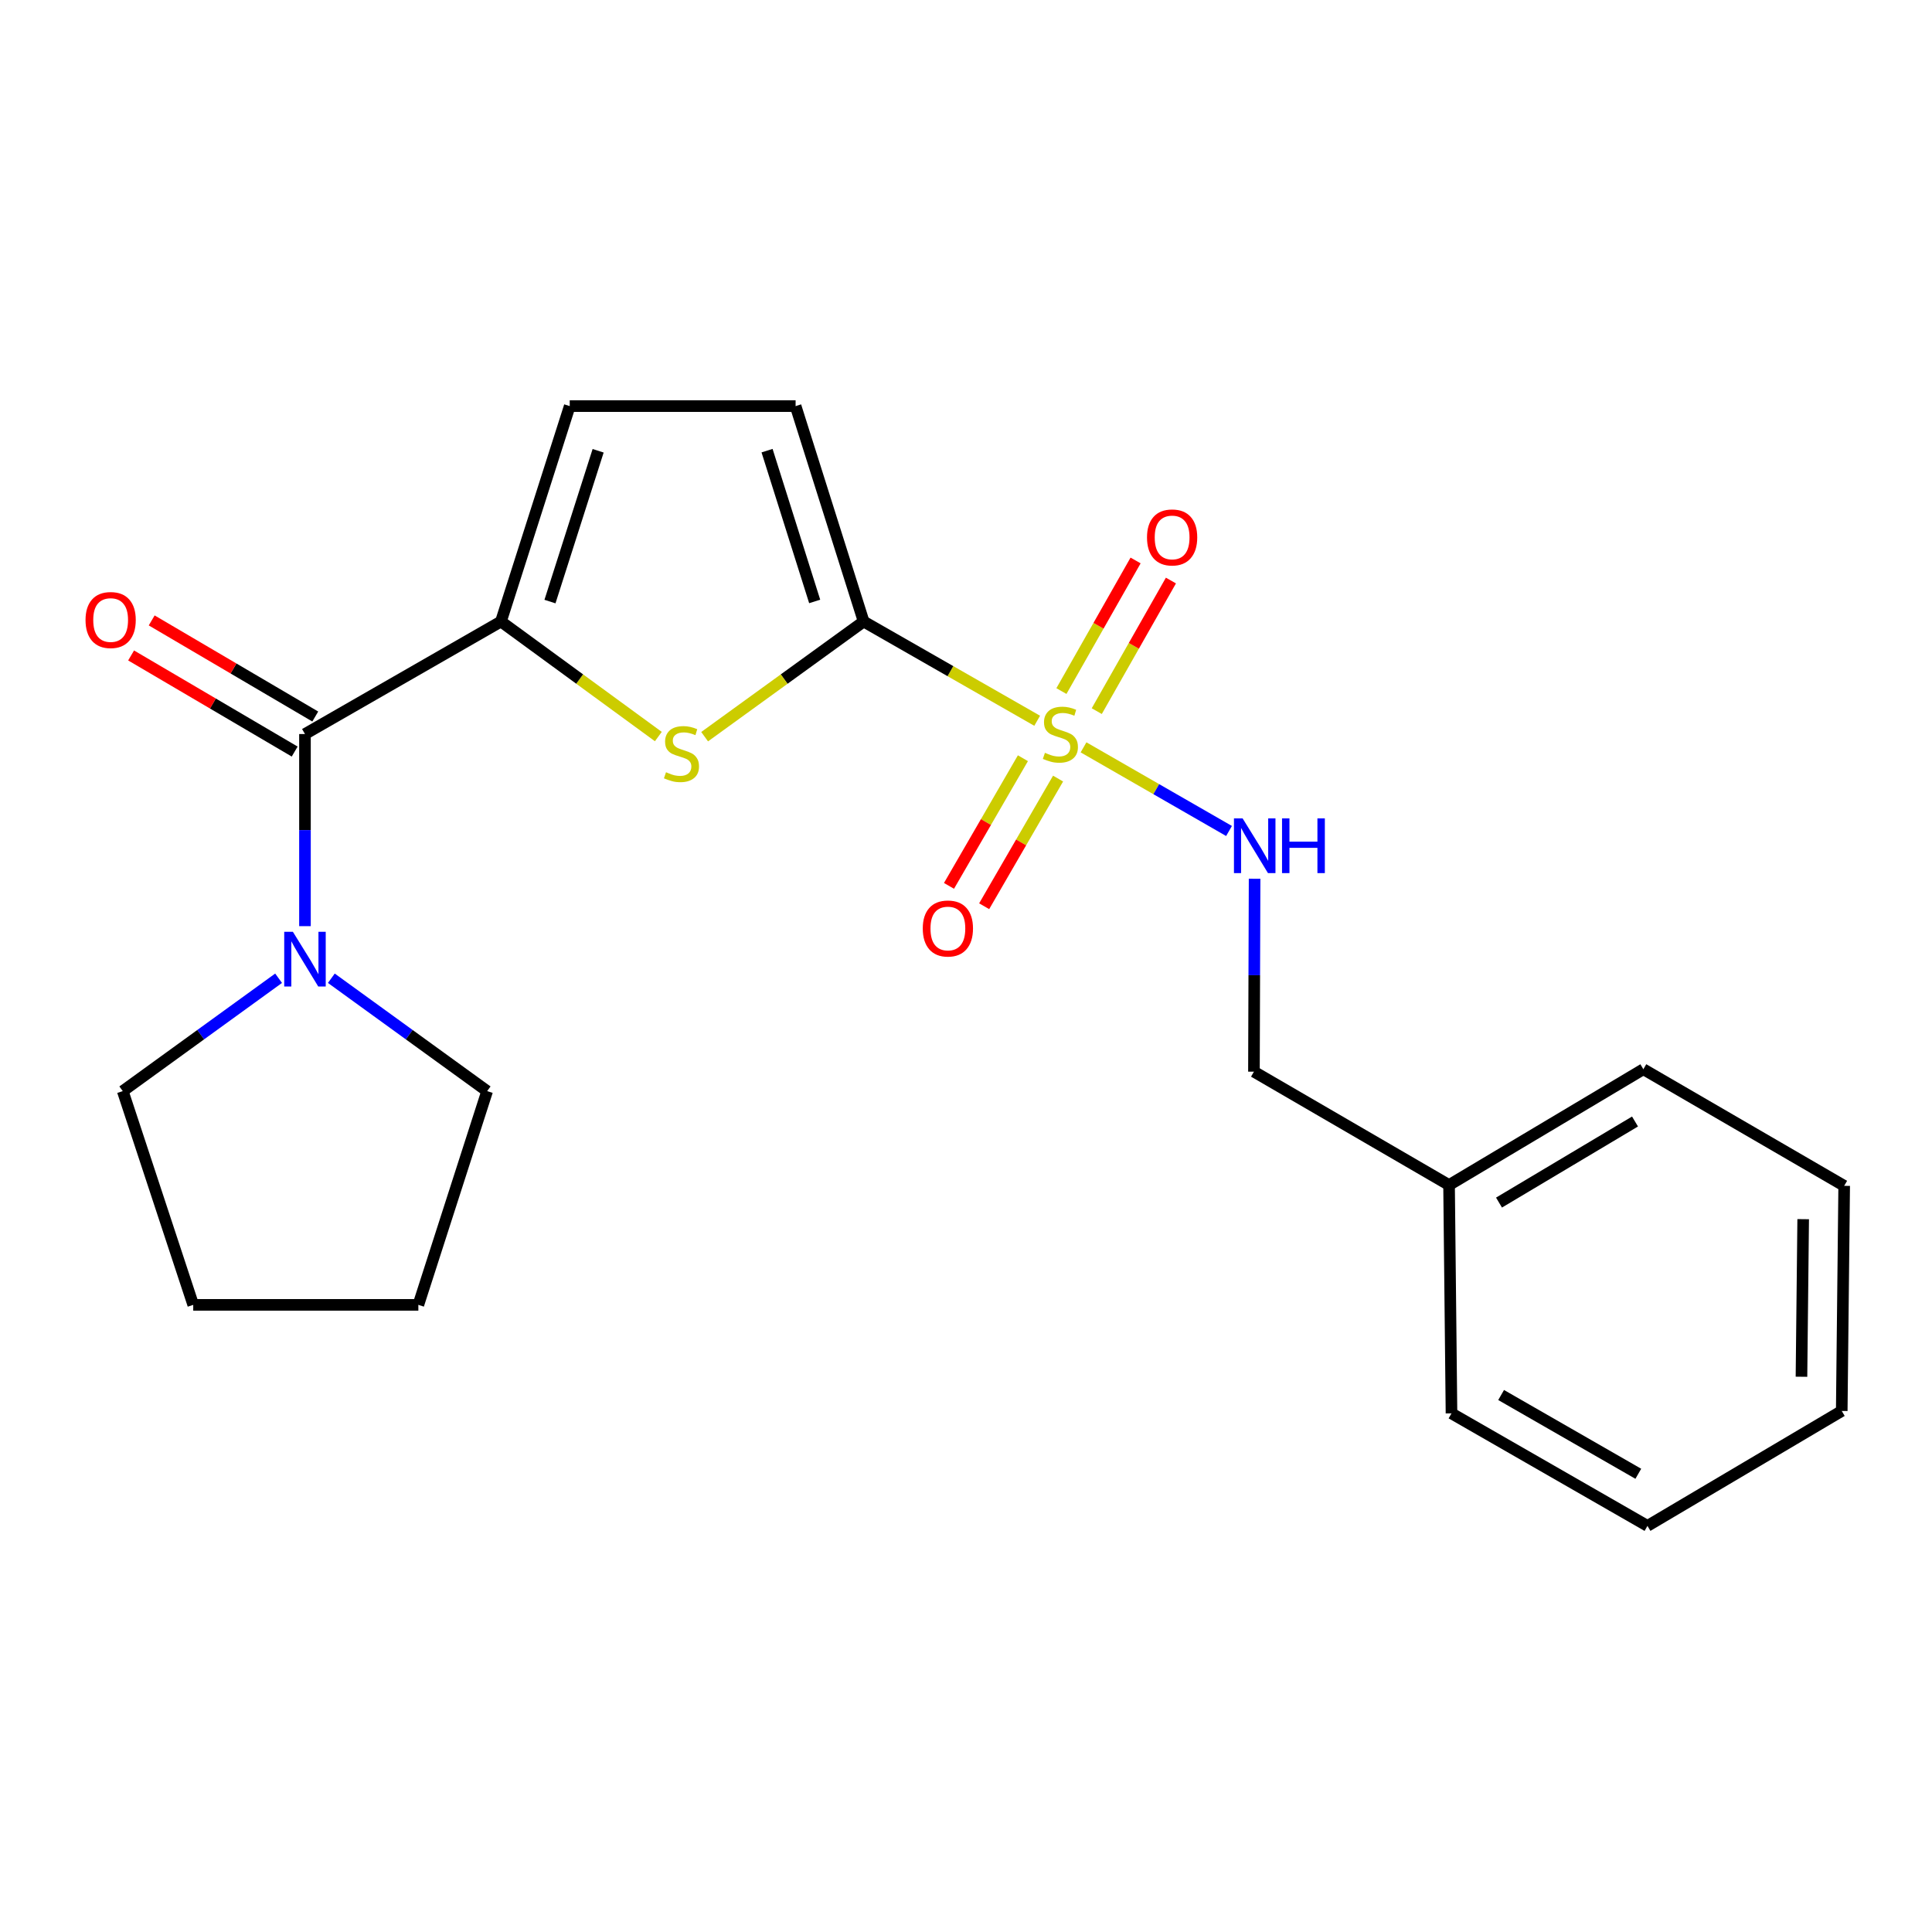 <?xml version='1.0' encoding='iso-8859-1'?>
<svg version='1.1' baseProfile='full'
              xmlns='http://www.w3.org/2000/svg'
                      xmlns:rdkit='http://www.rdkit.org/xml'
                      xmlns:xlink='http://www.w3.org/1999/xlink'
                  xml:space='preserve'
width='1000px' height='1000px' viewBox='0 0 1000 1000'>
<!-- END OF HEADER -->
<rect style='opacity:1.0;fill:#FFFFFF;stroke:none' width='1000' height='1000' x='0' y='0'> </rect>
<path class='bond-0' d='M 536.841,373.067 L 491.932,347.381' style='fill:none;fill-rule:evenodd;stroke:#CCCC00;stroke-width:6px;stroke-linecap:butt;stroke-linejoin:miter;stroke-opacity:1' />
<path class='bond-0' d='M 491.932,347.381 L 447.022,321.695' style='fill:none;fill-rule:evenodd;stroke:#000000;stroke-width:6px;stroke-linecap:butt;stroke-linejoin:miter;stroke-opacity:1' />
<path class='bond-7' d='M 560.835,386.825 L 598.488,408.471' style='fill:none;fill-rule:evenodd;stroke:#CCCC00;stroke-width:6px;stroke-linecap:butt;stroke-linejoin:miter;stroke-opacity:1' />
<path class='bond-7' d='M 598.488,408.471 L 636.141,430.117' style='fill:none;fill-rule:evenodd;stroke:#0000FF;stroke-width:6px;stroke-linecap:butt;stroke-linejoin:miter;stroke-opacity:1' />
<path class='bond-8' d='M 567.681,368.084 L 586.874,334.285' style='fill:none;fill-rule:evenodd;stroke:#CCCC00;stroke-width:6px;stroke-linecap:butt;stroke-linejoin:miter;stroke-opacity:1' />
<path class='bond-8' d='M 586.874,334.285 L 606.068,300.486' style='fill:none;fill-rule:evenodd;stroke:#FF0000;stroke-width:6px;stroke-linecap:butt;stroke-linejoin:miter;stroke-opacity:1' />
<path class='bond-8' d='M 549.39,357.696 L 568.583,323.898' style='fill:none;fill-rule:evenodd;stroke:#CCCC00;stroke-width:6px;stroke-linecap:butt;stroke-linejoin:miter;stroke-opacity:1' />
<path class='bond-8' d='M 568.583,323.898 L 587.776,290.099' style='fill:none;fill-rule:evenodd;stroke:#FF0000;stroke-width:6px;stroke-linecap:butt;stroke-linejoin:miter;stroke-opacity:1' />
<path class='bond-9' d='M 529.454,392.453 L 510.326,425.49' style='fill:none;fill-rule:evenodd;stroke:#CCCC00;stroke-width:6px;stroke-linecap:butt;stroke-linejoin:miter;stroke-opacity:1' />
<path class='bond-9' d='M 510.326,425.49 L 491.197,458.526' style='fill:none;fill-rule:evenodd;stroke:#FF0000;stroke-width:6px;stroke-linecap:butt;stroke-linejoin:miter;stroke-opacity:1' />
<path class='bond-9' d='M 547.658,402.993 L 528.529,436.03' style='fill:none;fill-rule:evenodd;stroke:#CCCC00;stroke-width:6px;stroke-linecap:butt;stroke-linejoin:miter;stroke-opacity:1' />
<path class='bond-9' d='M 528.529,436.03 L 509.401,469.066' style='fill:none;fill-rule:evenodd;stroke:#FF0000;stroke-width:6px;stroke-linecap:butt;stroke-linejoin:miter;stroke-opacity:1' />
<path class='bond-1' d='M 447.022,321.695 L 405.87,351.499' style='fill:none;fill-rule:evenodd;stroke:#000000;stroke-width:6px;stroke-linecap:butt;stroke-linejoin:miter;stroke-opacity:1' />
<path class='bond-1' d='M 405.87,351.499 L 364.719,381.304' style='fill:none;fill-rule:evenodd;stroke:#CCCC00;stroke-width:6px;stroke-linecap:butt;stroke-linejoin:miter;stroke-opacity:1' />
<path class='bond-5' d='M 447.022,321.695 L 411.801,210.199' style='fill:none;fill-rule:evenodd;stroke:#000000;stroke-width:6px;stroke-linecap:butt;stroke-linejoin:miter;stroke-opacity:1' />
<path class='bond-5' d='M 421.681,311.307 L 397.026,233.259' style='fill:none;fill-rule:evenodd;stroke:#000000;stroke-width:6px;stroke-linecap:butt;stroke-linejoin:miter;stroke-opacity:1' />
<path class='bond-2' d='M 340.755,381.237 L 300.021,351.466' style='fill:none;fill-rule:evenodd;stroke:#CCCC00;stroke-width:6px;stroke-linecap:butt;stroke-linejoin:miter;stroke-opacity:1' />
<path class='bond-2' d='M 300.021,351.466 L 259.287,321.695' style='fill:none;fill-rule:evenodd;stroke:#000000;stroke-width:6px;stroke-linecap:butt;stroke-linejoin:miter;stroke-opacity:1' />
<path class='bond-3' d='M 259.287,321.695 L 157.852,379.938' style='fill:none;fill-rule:evenodd;stroke:#000000;stroke-width:6px;stroke-linecap:butt;stroke-linejoin:miter;stroke-opacity:1' />
<path class='bond-22' d='M 259.287,321.695 L 294.894,210.199' style='fill:none;fill-rule:evenodd;stroke:#000000;stroke-width:6px;stroke-linecap:butt;stroke-linejoin:miter;stroke-opacity:1' />
<path class='bond-22' d='M 284.666,311.37 L 309.591,233.322' style='fill:none;fill-rule:evenodd;stroke:#000000;stroke-width:6px;stroke-linecap:butt;stroke-linejoin:miter;stroke-opacity:1' />
<path class='bond-4' d='M 157.852,379.938 L 157.852,429.656' style='fill:none;fill-rule:evenodd;stroke:#000000;stroke-width:6px;stroke-linecap:butt;stroke-linejoin:miter;stroke-opacity:1' />
<path class='bond-4' d='M 157.852,429.656 L 157.852,479.375' style='fill:none;fill-rule:evenodd;stroke:#0000FF;stroke-width:6px;stroke-linecap:butt;stroke-linejoin:miter;stroke-opacity:1' />
<path class='bond-10' d='M 163.18,370.87 L 120.848,345.998' style='fill:none;fill-rule:evenodd;stroke:#000000;stroke-width:6px;stroke-linecap:butt;stroke-linejoin:miter;stroke-opacity:1' />
<path class='bond-10' d='M 120.848,345.998 L 78.515,321.125' style='fill:none;fill-rule:evenodd;stroke:#FF0000;stroke-width:6px;stroke-linecap:butt;stroke-linejoin:miter;stroke-opacity:1' />
<path class='bond-10' d='M 152.524,389.006 L 110.192,364.134' style='fill:none;fill-rule:evenodd;stroke:#000000;stroke-width:6px;stroke-linecap:butt;stroke-linejoin:miter;stroke-opacity:1' />
<path class='bond-10' d='M 110.192,364.134 L 67.859,339.262' style='fill:none;fill-rule:evenodd;stroke:#FF0000;stroke-width:6px;stroke-linecap:butt;stroke-linejoin:miter;stroke-opacity:1' />
<path class='bond-13' d='M 171.503,506.338 L 211.825,535.551' style='fill:none;fill-rule:evenodd;stroke:#0000FF;stroke-width:6px;stroke-linecap:butt;stroke-linejoin:miter;stroke-opacity:1' />
<path class='bond-13' d='M 211.825,535.551 L 252.147,564.764' style='fill:none;fill-rule:evenodd;stroke:#000000;stroke-width:6px;stroke-linecap:butt;stroke-linejoin:miter;stroke-opacity:1' />
<path class='bond-14' d='M 144.201,506.337 L 103.874,535.55' style='fill:none;fill-rule:evenodd;stroke:#0000FF;stroke-width:6px;stroke-linecap:butt;stroke-linejoin:miter;stroke-opacity:1' />
<path class='bond-14' d='M 103.874,535.55 L 63.546,564.764' style='fill:none;fill-rule:evenodd;stroke:#000000;stroke-width:6px;stroke-linecap:butt;stroke-linejoin:miter;stroke-opacity:1' />
<path class='bond-6' d='M 411.801,210.199 L 294.894,210.199' style='fill:none;fill-rule:evenodd;stroke:#000000;stroke-width:6px;stroke-linecap:butt;stroke-linejoin:miter;stroke-opacity:1' />
<path class='bond-11' d='M 649.378,454.844 L 649.208,504.767' style='fill:none;fill-rule:evenodd;stroke:#0000FF;stroke-width:6px;stroke-linecap:butt;stroke-linejoin:miter;stroke-opacity:1' />
<path class='bond-11' d='M 649.208,504.767 L 649.038,554.69' style='fill:none;fill-rule:evenodd;stroke:#000000;stroke-width:6px;stroke-linecap:butt;stroke-linejoin:miter;stroke-opacity:1' />
<path class='bond-12' d='M 649.038,554.69 L 750.029,613.378' style='fill:none;fill-rule:evenodd;stroke:#000000;stroke-width:6px;stroke-linecap:butt;stroke-linejoin:miter;stroke-opacity:1' />
<path class='bond-15' d='M 750.029,613.378 L 850.598,553.428' style='fill:none;fill-rule:evenodd;stroke:#000000;stroke-width:6px;stroke-linecap:butt;stroke-linejoin:miter;stroke-opacity:1' />
<path class='bond-15' d='M 775.885,622.453 L 846.283,580.489' style='fill:none;fill-rule:evenodd;stroke:#000000;stroke-width:6px;stroke-linecap:butt;stroke-linejoin:miter;stroke-opacity:1' />
<path class='bond-16' d='M 750.029,613.378 L 751.291,731.558' style='fill:none;fill-rule:evenodd;stroke:#000000;stroke-width:6px;stroke-linecap:butt;stroke-linejoin:miter;stroke-opacity:1' />
<path class='bond-17' d='M 252.147,564.764 L 216.539,675.395' style='fill:none;fill-rule:evenodd;stroke:#000000;stroke-width:6px;stroke-linecap:butt;stroke-linejoin:miter;stroke-opacity:1' />
<path class='bond-18' d='M 63.546,564.764 L 100.018,675.395' style='fill:none;fill-rule:evenodd;stroke:#000000;stroke-width:6px;stroke-linecap:butt;stroke-linejoin:miter;stroke-opacity:1' />
<path class='bond-19' d='M 850.598,553.428 L 954.545,613.787' style='fill:none;fill-rule:evenodd;stroke:#000000;stroke-width:6px;stroke-linecap:butt;stroke-linejoin:miter;stroke-opacity:1' />
<path class='bond-20' d='M 751.291,731.558 L 852.725,789.801' style='fill:none;fill-rule:evenodd;stroke:#000000;stroke-width:6px;stroke-linecap:butt;stroke-linejoin:miter;stroke-opacity:1' />
<path class='bond-20' d='M 776.98,722.053 L 847.984,762.823' style='fill:none;fill-rule:evenodd;stroke:#000000;stroke-width:6px;stroke-linecap:butt;stroke-linejoin:miter;stroke-opacity:1' />
<path class='bond-24' d='M 216.539,675.395 L 100.018,675.395' style='fill:none;fill-rule:evenodd;stroke:#000000;stroke-width:6px;stroke-linecap:butt;stroke-linejoin:miter;stroke-opacity:1' />
<path class='bond-23' d='M 954.545,613.787 L 953.283,730.308' style='fill:none;fill-rule:evenodd;stroke:#000000;stroke-width:6px;stroke-linecap:butt;stroke-linejoin:miter;stroke-opacity:1' />
<path class='bond-23' d='M 933.323,631.037 L 932.439,712.602' style='fill:none;fill-rule:evenodd;stroke:#000000;stroke-width:6px;stroke-linecap:butt;stroke-linejoin:miter;stroke-opacity:1' />
<path class='bond-21' d='M 852.725,789.801 L 953.283,730.308' style='fill:none;fill-rule:evenodd;stroke:#000000;stroke-width:6px;stroke-linecap:butt;stroke-linejoin:miter;stroke-opacity:1' />
<path  class='atom-0' d='M 540.854 389.658
Q 541.174 389.778, 542.494 390.338
Q 543.814 390.898, 545.254 391.258
Q 546.734 391.578, 548.174 391.578
Q 550.854 391.578, 552.414 390.298
Q 553.974 388.978, 553.974 386.698
Q 553.974 385.138, 553.174 384.178
Q 552.414 383.218, 551.214 382.698
Q 550.014 382.178, 548.014 381.578
Q 545.494 380.818, 543.974 380.098
Q 542.494 379.378, 541.414 377.858
Q 540.374 376.338, 540.374 373.778
Q 540.374 370.218, 542.774 368.018
Q 545.214 365.818, 550.014 365.818
Q 553.294 365.818, 557.014 367.378
L 556.094 370.458
Q 552.694 369.058, 550.134 369.058
Q 547.374 369.058, 545.854 370.218
Q 544.334 371.338, 544.374 373.298
Q 544.374 374.818, 545.134 375.738
Q 545.934 376.658, 547.054 377.178
Q 548.214 377.698, 550.134 378.298
Q 552.694 379.098, 554.214 379.898
Q 555.734 380.698, 556.814 382.338
Q 557.934 383.938, 557.934 386.698
Q 557.934 390.618, 555.294 392.738
Q 552.694 394.818, 548.334 394.818
Q 545.814 394.818, 543.894 394.258
Q 542.014 393.738, 539.774 392.818
L 540.854 389.658
' fill='#CCCC00'/>
<path  class='atom-2' d='M 344.728 399.708
Q 345.048 399.828, 346.368 400.388
Q 347.688 400.948, 349.128 401.308
Q 350.608 401.628, 352.048 401.628
Q 354.728 401.628, 356.288 400.348
Q 357.848 399.028, 357.848 396.748
Q 357.848 395.188, 357.048 394.228
Q 356.288 393.268, 355.088 392.748
Q 353.888 392.228, 351.888 391.628
Q 349.368 390.868, 347.848 390.148
Q 346.368 389.428, 345.288 387.908
Q 344.248 386.388, 344.248 383.828
Q 344.248 380.268, 346.648 378.068
Q 349.088 375.868, 353.888 375.868
Q 357.168 375.868, 360.888 377.428
L 359.968 380.508
Q 356.568 379.108, 354.008 379.108
Q 351.248 379.108, 349.728 380.268
Q 348.208 381.388, 348.248 383.348
Q 348.248 384.868, 349.008 385.788
Q 349.808 386.708, 350.928 387.228
Q 352.088 387.748, 354.008 388.348
Q 356.568 389.148, 358.088 389.948
Q 359.608 390.748, 360.688 392.388
Q 361.808 393.988, 361.808 396.748
Q 361.808 400.668, 359.168 402.788
Q 356.568 404.868, 352.208 404.868
Q 349.688 404.868, 347.768 404.308
Q 345.888 403.788, 343.648 402.868
L 344.728 399.708
' fill='#CCCC00'/>
<path  class='atom-5' d='M 151.592 482.287
L 160.872 497.287
Q 161.792 498.767, 163.272 501.447
Q 164.752 504.127, 164.832 504.287
L 164.832 482.287
L 168.592 482.287
L 168.592 510.607
L 164.712 510.607
L 154.752 494.207
Q 153.592 492.287, 152.352 490.087
Q 151.152 487.887, 150.792 487.207
L 150.792 510.607
L 147.112 510.607
L 147.112 482.287
L 151.592 482.287
' fill='#0000FF'/>
<path  class='atom-8' d='M 643.176 423.6
L 652.456 438.6
Q 653.376 440.08, 654.856 442.76
Q 656.336 445.44, 656.416 445.6
L 656.416 423.6
L 660.176 423.6
L 660.176 451.92
L 656.296 451.92
L 646.336 435.52
Q 645.176 433.6, 643.936 431.4
Q 642.736 429.2, 642.376 428.52
L 642.376 451.92
L 638.696 451.92
L 638.696 423.6
L 643.176 423.6
' fill='#0000FF'/>
<path  class='atom-8' d='M 663.576 423.6
L 667.416 423.6
L 667.416 435.64
L 681.896 435.64
L 681.896 423.6
L 685.736 423.6
L 685.736 451.92
L 681.896 451.92
L 681.896 438.84
L 667.416 438.84
L 667.416 451.92
L 663.576 451.92
L 663.576 423.6
' fill='#0000FF'/>
<path  class='atom-9' d='M 593.688 278.174
Q 593.688 271.374, 597.048 267.574
Q 600.408 263.774, 606.688 263.774
Q 612.968 263.774, 616.328 267.574
Q 619.688 271.374, 619.688 278.174
Q 619.688 285.054, 616.288 288.974
Q 612.888 292.854, 606.688 292.854
Q 600.448 292.854, 597.048 288.974
Q 593.688 285.094, 593.688 278.174
M 606.688 289.654
Q 611.008 289.654, 613.328 286.774
Q 615.688 283.854, 615.688 278.174
Q 615.688 272.614, 613.328 269.814
Q 611.008 266.974, 606.688 266.974
Q 602.368 266.974, 600.008 269.774
Q 597.688 272.574, 597.688 278.174
Q 597.688 283.894, 600.008 286.774
Q 602.368 289.654, 606.688 289.654
' fill='#FF0000'/>
<path  class='atom-10' d='M 477.623 480.588
Q 477.623 473.788, 480.983 469.988
Q 484.343 466.188, 490.623 466.188
Q 496.903 466.188, 500.263 469.988
Q 503.623 473.788, 503.623 480.588
Q 503.623 487.468, 500.223 491.388
Q 496.823 495.268, 490.623 495.268
Q 484.383 495.268, 480.983 491.388
Q 477.623 487.508, 477.623 480.588
M 490.623 492.068
Q 494.943 492.068, 497.263 489.188
Q 499.623 486.268, 499.623 480.588
Q 499.623 475.028, 497.263 472.228
Q 494.943 469.388, 490.623 469.388
Q 486.303 469.388, 483.943 472.188
Q 481.623 474.988, 481.623 480.588
Q 481.623 486.308, 483.943 489.188
Q 486.303 492.068, 490.623 492.068
' fill='#FF0000'/>
<path  class='atom-11' d='M 44.271 320.922
Q 44.271 314.122, 47.631 310.322
Q 50.991 306.522, 57.271 306.522
Q 63.551 306.522, 66.911 310.322
Q 70.271 314.122, 70.271 320.922
Q 70.271 327.802, 66.871 331.722
Q 63.471 335.602, 57.271 335.602
Q 51.031 335.602, 47.631 331.722
Q 44.271 327.842, 44.271 320.922
M 57.271 332.402
Q 61.591 332.402, 63.911 329.522
Q 66.271 326.602, 66.271 320.922
Q 66.271 315.362, 63.911 312.562
Q 61.591 309.722, 57.271 309.722
Q 52.951 309.722, 50.591 312.522
Q 48.271 315.322, 48.271 320.922
Q 48.271 326.642, 50.591 329.522
Q 52.951 332.402, 57.271 332.402
' fill='#FF0000'/>
</svg>
